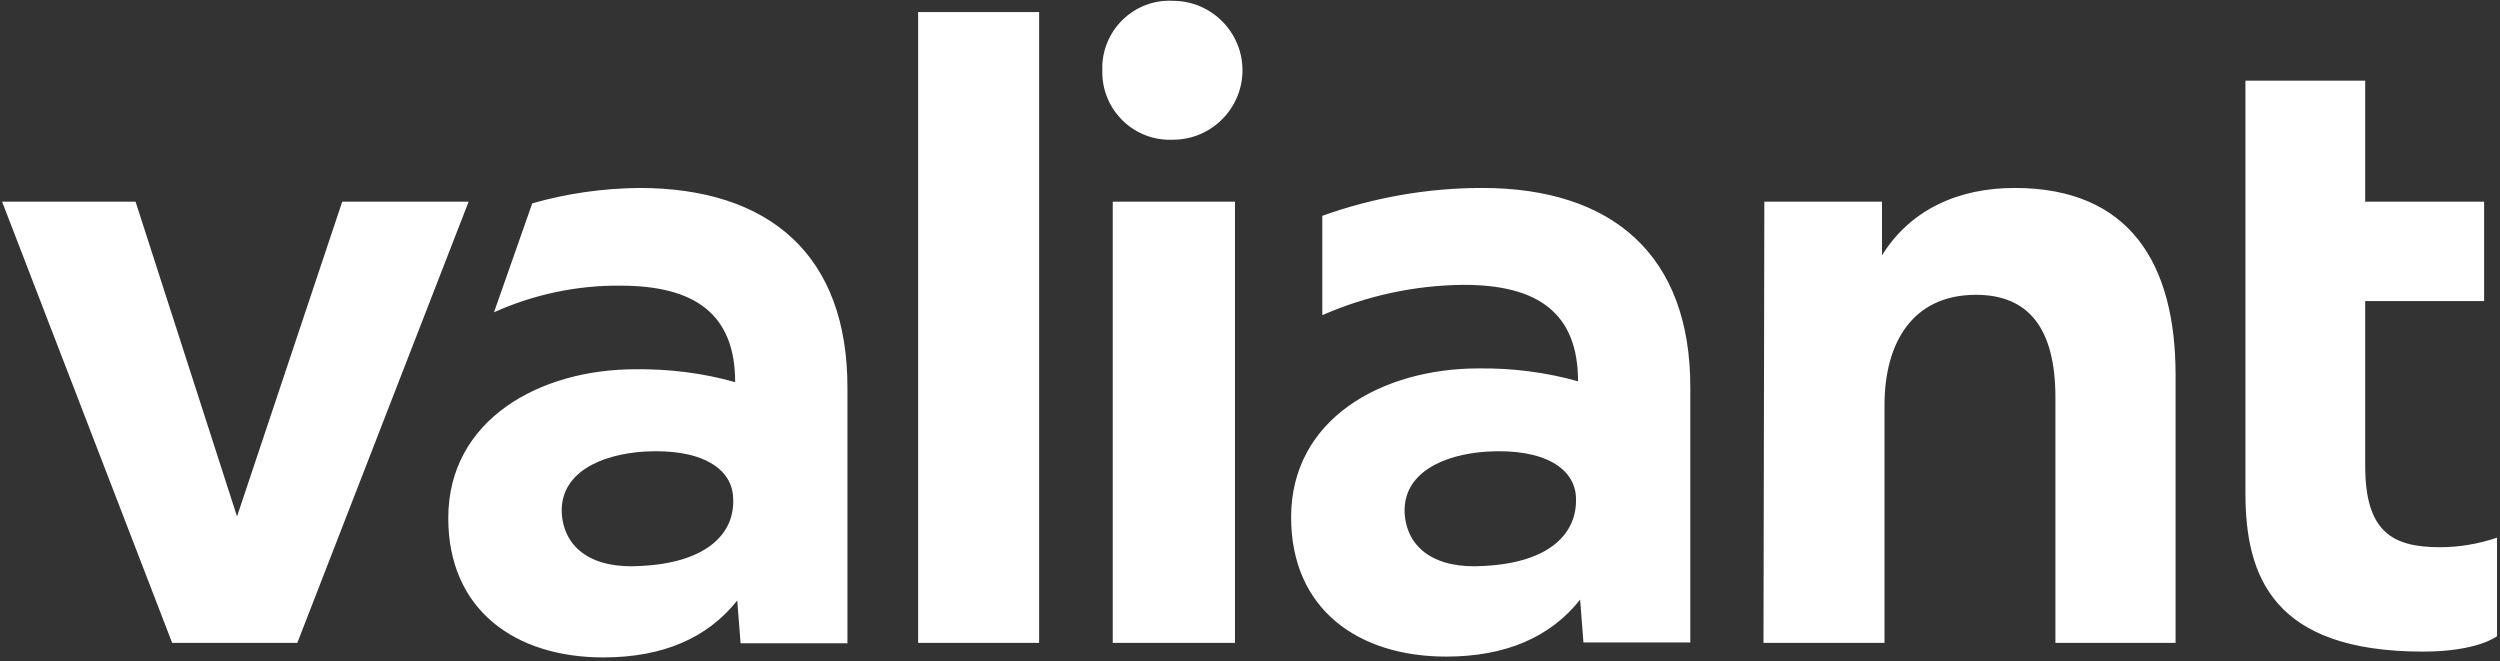 <svg xmlns="http://www.w3.org/2000/svg" width="121" height="32" viewBox="0 0 121 32" fill="none">
  <rect x="0" y="0" width="121" height="32" fill="#333333" stroke="none"/>
  <path d="M108.679 3.904H114.475V9.761H120.231V14.571H114.475V22.541C114.475 25.741 115.784 26.485 118.098 26.485C119.024 26.485 119.97 26.325 120.855 26.023V30.793C120.855 30.793 119.93 31.537 117.273 31.537C110.028 31.537 108.679 27.915 108.679 23.869V3.904ZM85.353 31.114H91.21V19.602C91.21 16.604 92.558 14.269 95.638 14.269C98.174 14.269 99.482 15.879 99.482 19.24V31.114H105.298V18.154C105.298 12.76 103.084 9.097 97.509 9.097C94.812 9.097 92.478 10.123 91.089 12.357V9.761H85.394L85.353 31.114ZM71.728 9.097C69.092 9.097 66.475 9.56 64 10.445V15.255C66.153 14.309 68.488 13.806 70.843 13.786C74.465 13.786 76.377 15.175 76.377 18.455C74.808 18.013 73.177 17.811 71.567 17.831C66.898 17.831 62.49 20.267 62.49 25.037C62.49 29.464 65.711 31.779 69.997 31.779C72.855 31.779 75.029 30.853 76.478 29.021L76.639 31.094H81.811V18.777C81.831 12.357 78.048 9.097 71.728 9.097ZM71.829 27.391C69.494 27.552 68.106 26.566 67.985 24.855C67.884 22.883 69.857 21.997 71.97 21.857C74.767 21.696 76.216 22.682 76.277 24.07C76.357 25.781 75.049 27.23 71.829 27.391ZM53.353 3.381C53.293 5.172 54.682 6.682 56.473 6.762C56.574 6.762 56.674 6.762 56.775 6.762C58.626 6.762 60.136 5.253 60.136 3.401C60.136 1.55 58.626 0.04 56.775 0.04C54.984 -0.06 53.454 1.328 53.353 3.119C53.353 3.18 53.353 3.28 53.353 3.381ZM53.877 31.114H59.773V9.761H53.857V31.114H53.877ZM44.438 31.114H50.294V0.584H44.438V31.114ZM30.933 9.097C29.182 9.117 27.451 9.358 25.761 9.842L23.909 15.114C25.841 14.249 27.914 13.806 30.028 13.826C33.65 13.826 35.582 15.215 35.582 18.496C34.013 18.053 32.382 17.852 30.752 17.872C26.123 17.872 21.696 20.307 21.696 25.077C21.696 29.504 24.916 31.819 29.203 31.819C32.06 31.819 34.234 30.893 35.683 29.062L35.844 31.135H41.016V18.797C41.036 12.357 37.253 9.097 30.933 9.097ZM31.034 27.391C28.699 27.552 27.311 26.566 27.19 24.855C27.089 22.883 29.062 21.997 31.175 21.857C33.972 21.696 35.421 22.682 35.482 24.07C35.602 25.781 34.254 27.23 31.034 27.391ZM8.332 31.114H14.39L22.682 9.761H16.564L11.472 24.996L6.561 9.761H0.101L8.332 31.114Z" fill="white"/>
</svg>

